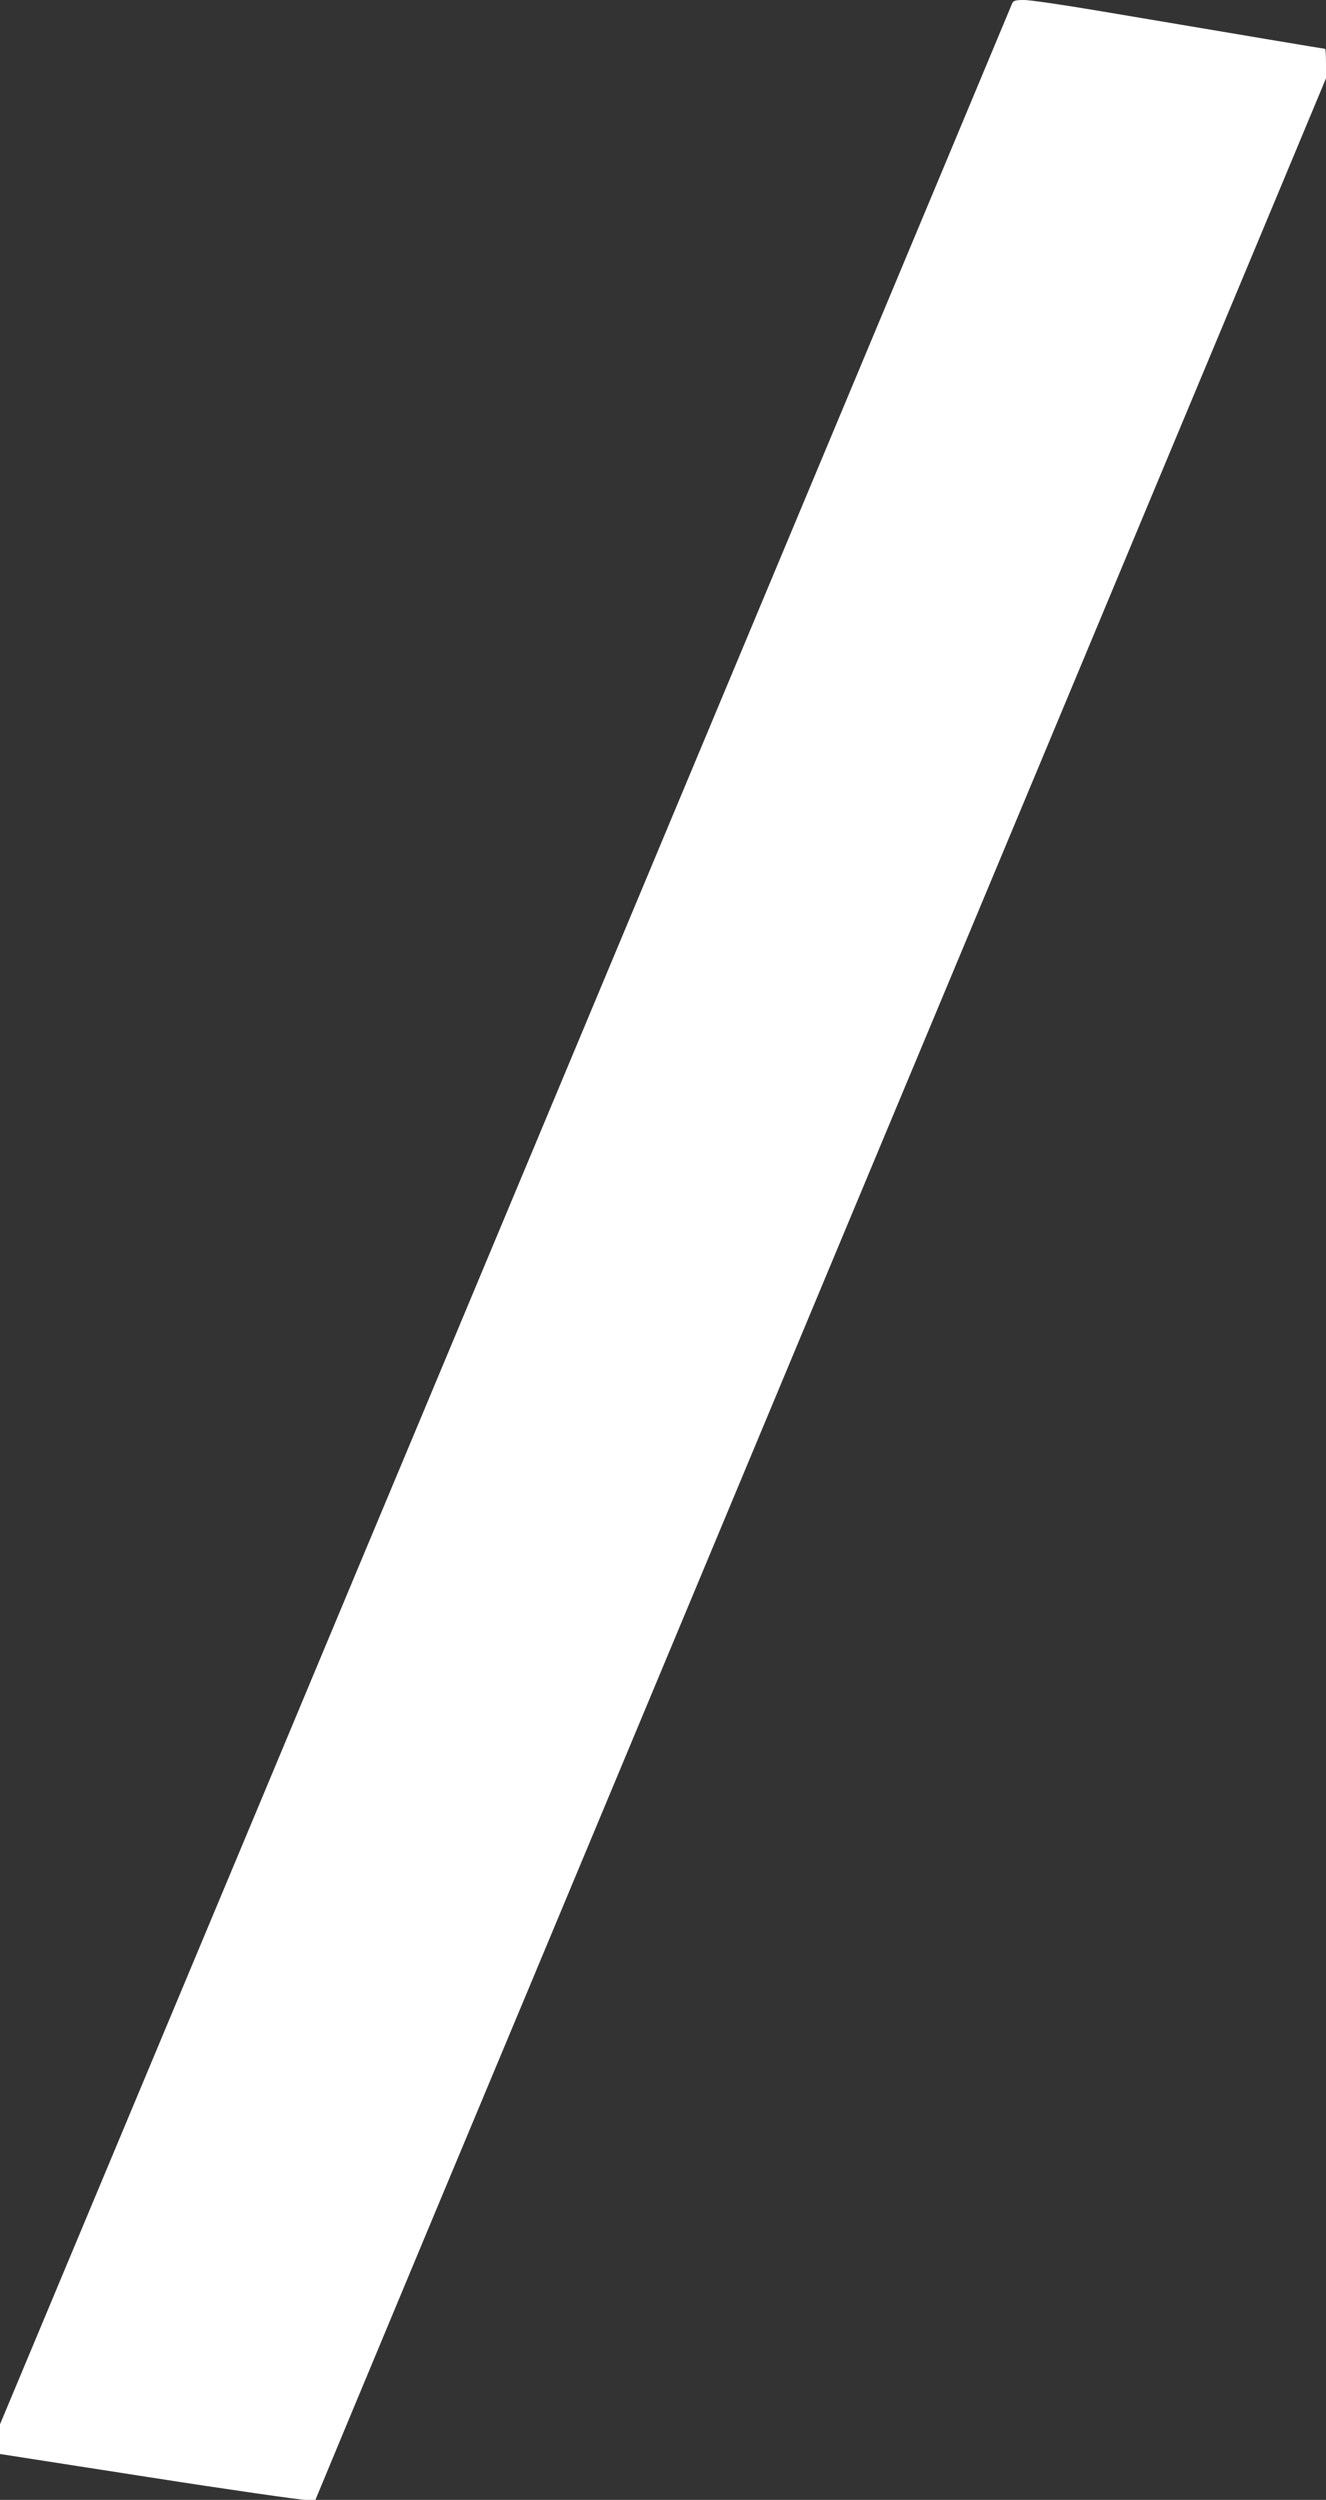<?xml version="1.0" standalone="no"?>
<!DOCTYPE svg PUBLIC "-//W3C//DTD SVG 20010904//EN"
 "http://www.w3.org/TR/2001/REC-SVG-20010904/DTD/svg10.dtd">
<svg version="1.0" xmlns="http://www.w3.org/2000/svg"
 width="679pt" height="1280pt" viewBox="0 0 679 1280"
 preserveAspectRatio="xMidYMid meet">
<rect x="0" y="0" width="679" height="1280" fill="#333333" stroke="none"/>
<g transform="translate(0,1280) scale(0.1,-0.1)"
fill="#ffffff" stroke="none">
<path d="M5181 12778 c-5 -13 -505 -1209 -1111 -2658 -606 -1449 -1302 -3114
-1547 -3700 -245 -586 -543 -1299 -663 -1585 -370 -886 -676 -1618 -1279
-3059 l-581 -1389 0 -76 0 -76 758 -118 c416 -65 780 -117 807 -117 l50 0 182
438 c100 240 292 700 426 1022 135 322 723 1730 1307 3130 584 1400 1250 2995
1480 3545 230 550 531 1272 670 1605 139 333 332 796 430 1030 98 234 291 696
429 1027 l251 602 0 75 c0 42 -2 76 -5 76 -5 0 -397 66 -1162 195 -178 30
-348 55 -378 55 -48 0 -57 -3 -64 -22z"/>
</g>
</svg>
